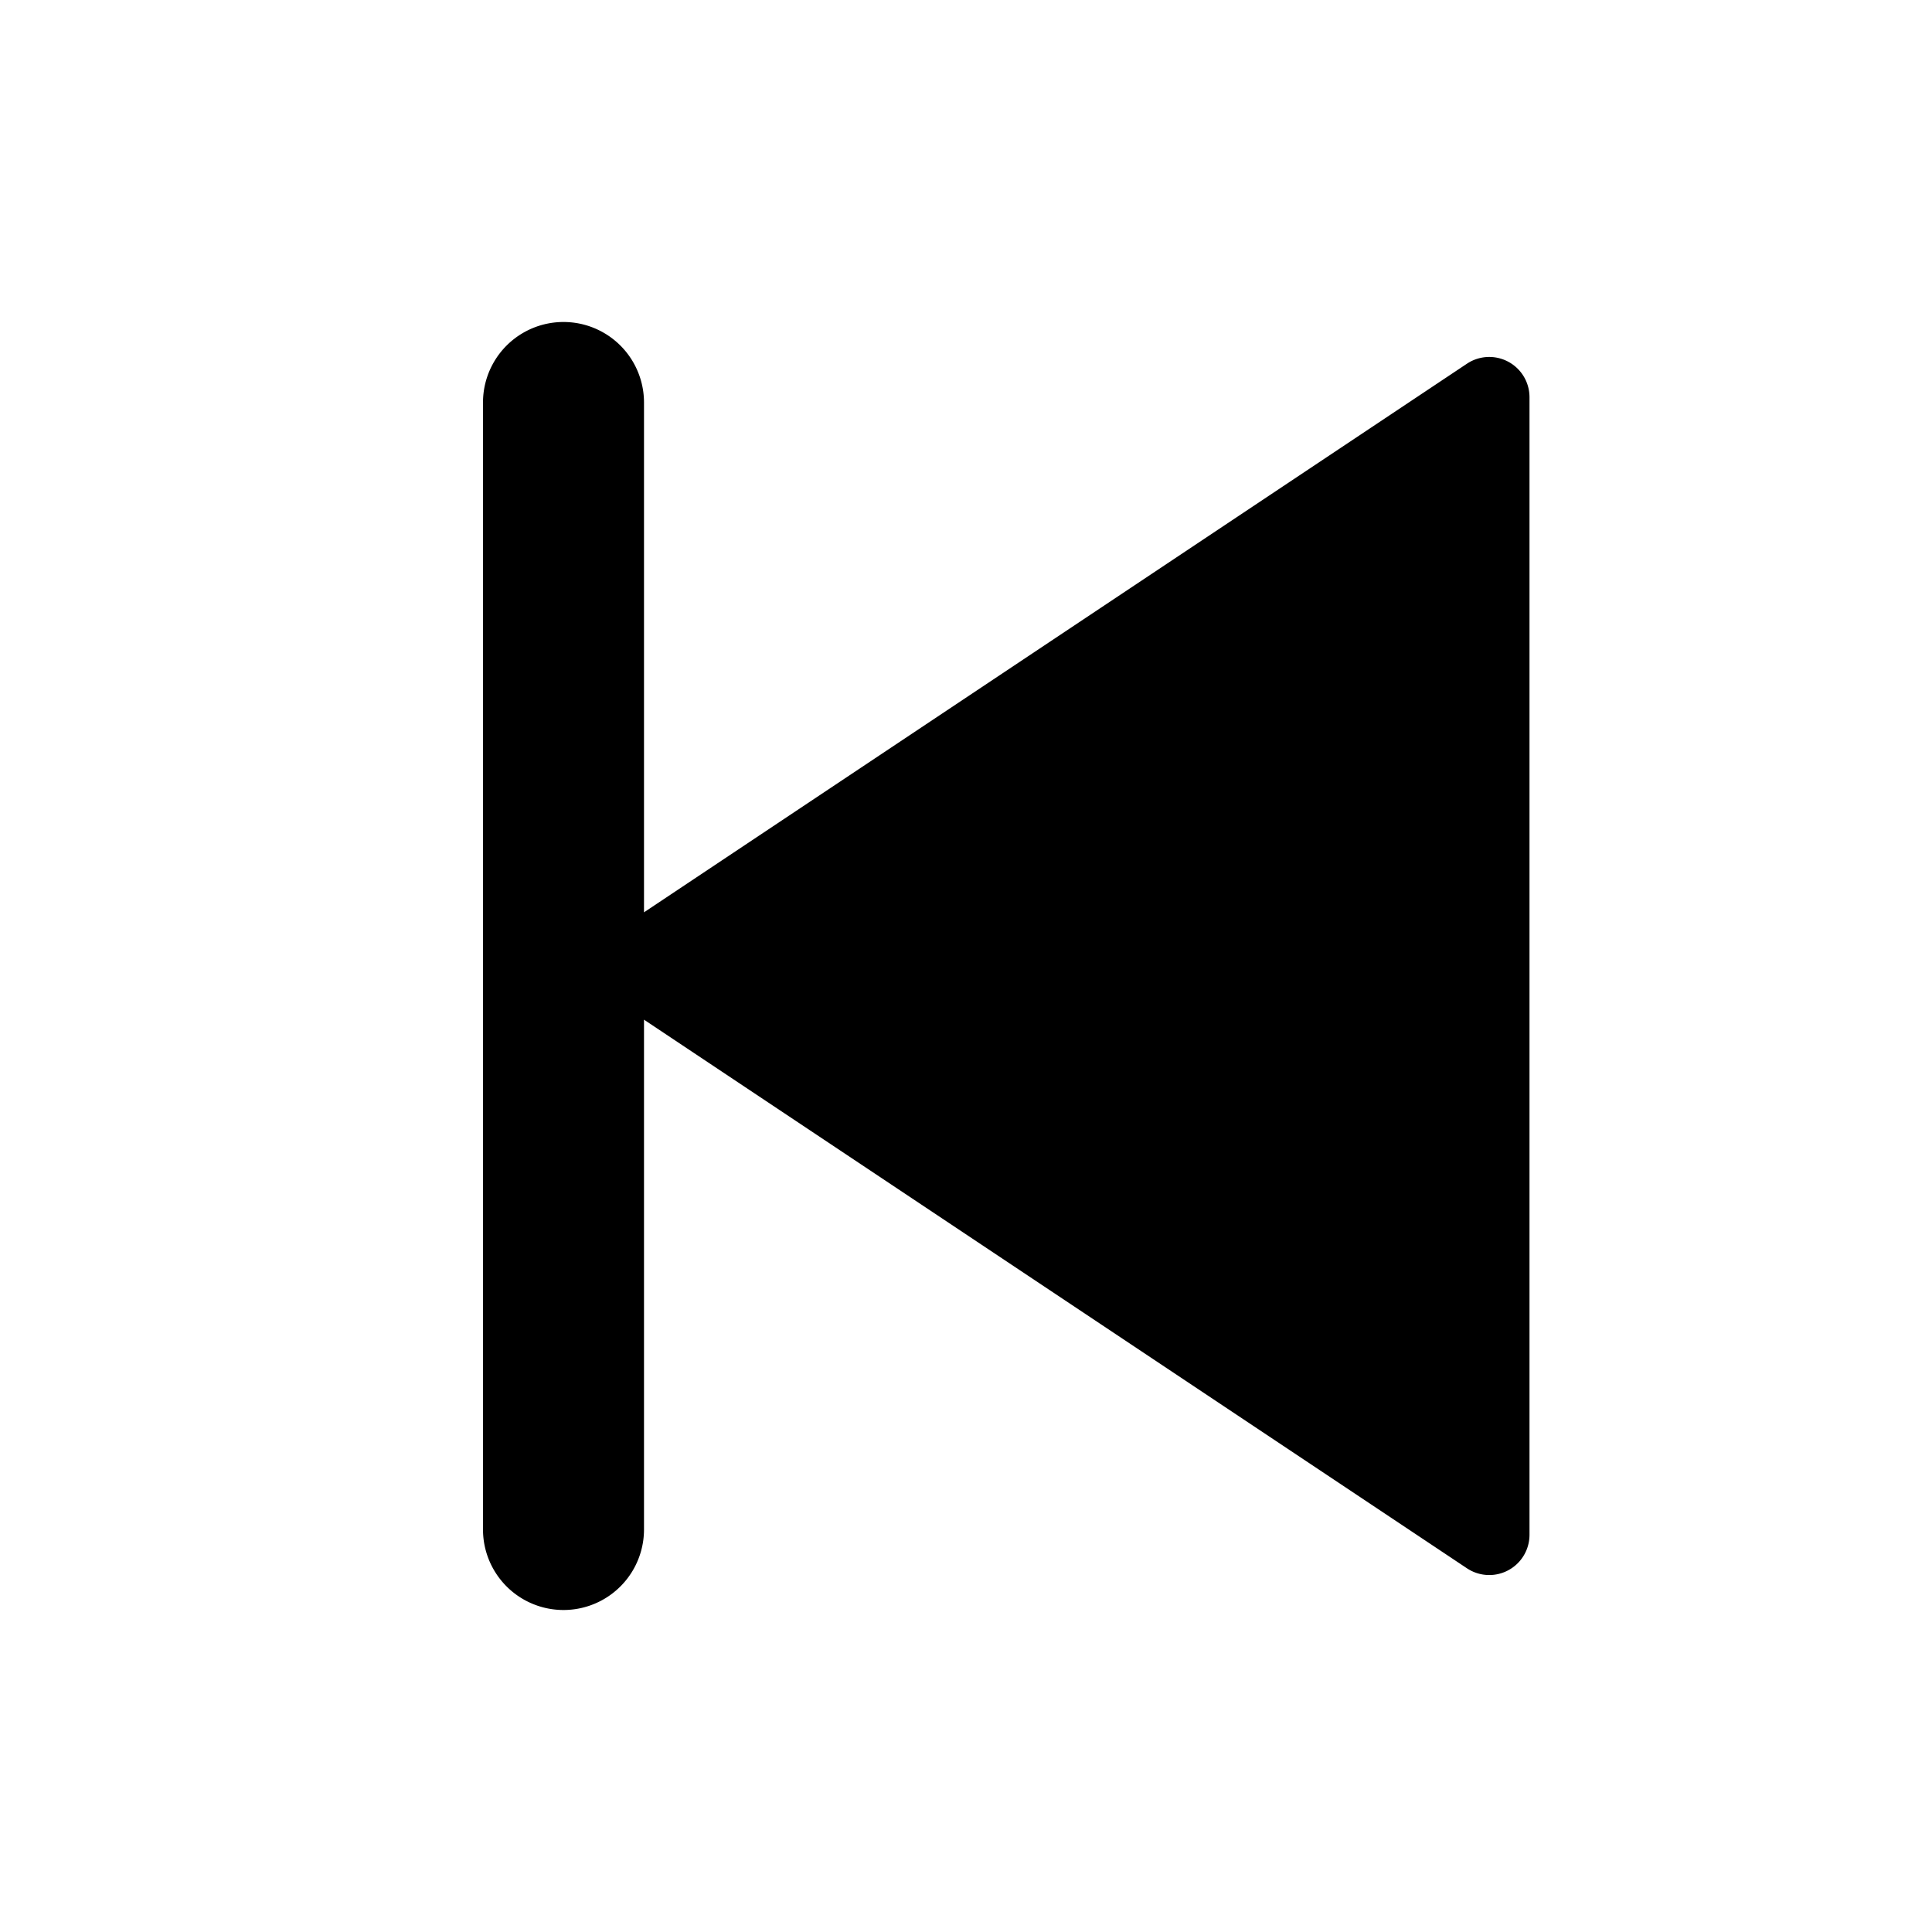 <?xml version="1.0" encoding="utf-8"?><!-- Uploaded to: SVG Repo, www.svgrepo.com, Generator: SVG Repo Mixer Tools -->
<svg width="800px" height="800px" viewBox="0 0 24 24" xmlns="http://www.w3.org/2000/svg">
    <g>
        <path fill="none" d="M0 0h24v24H0z"/>
        <path d="M8 11.333l10.223-6.815a.5.5 0 0 1 .777.416v14.132a.5.5 0 0 1-.777.416L8 12.667V19a1 1 0 0 1-2 0V5a1 1 0 1 1 2 0v6.333z"/>
    </g>
</svg>